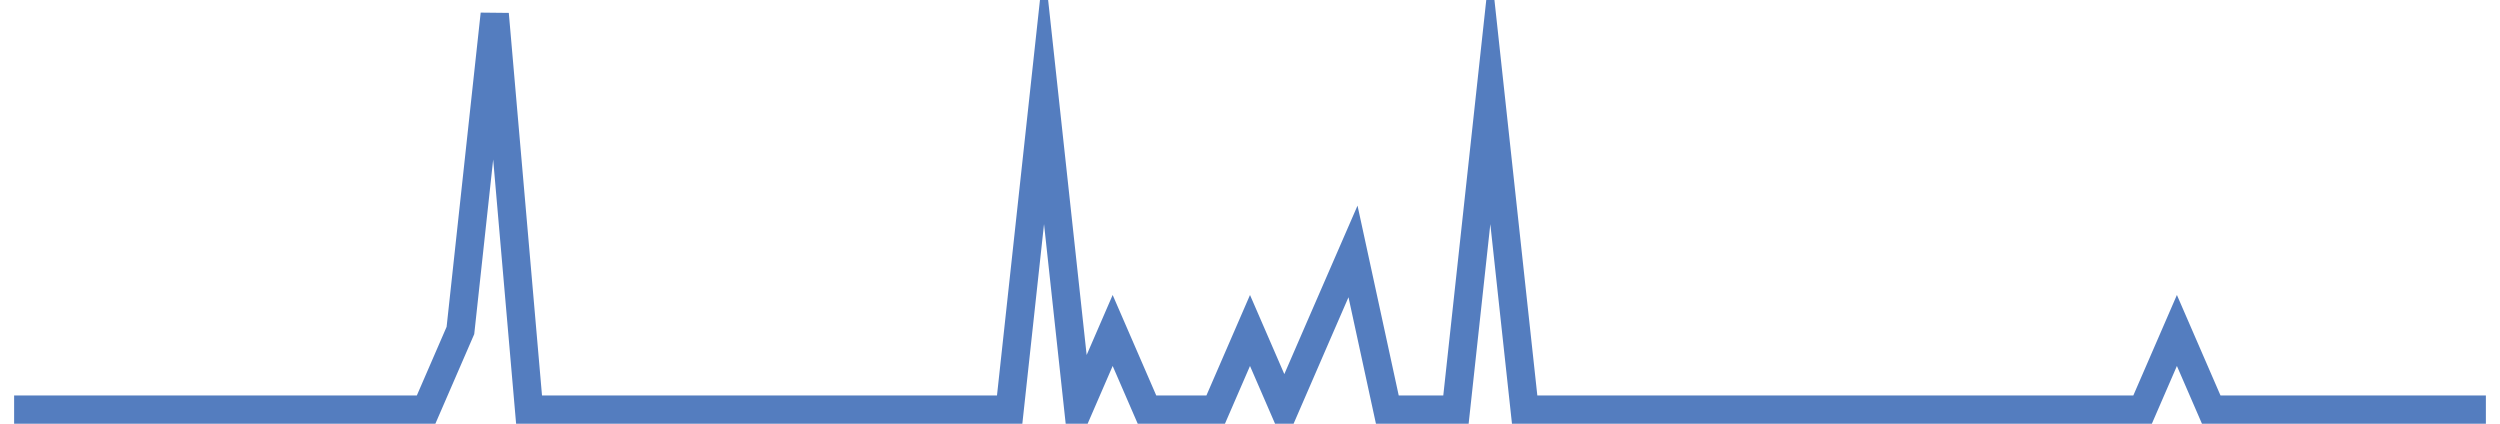 <?xml version="1.0" encoding="UTF-8"?>
<svg xmlns="http://www.w3.org/2000/svg" xmlns:xlink="http://www.w3.org/1999/xlink" width="177pt" height="30pt" viewBox="0 0 177 30" version="1.1">
<g id="surface8367271">
<path style="fill:none;stroke-width:2;stroke-linecap:butt;stroke-linejoin:miter;stroke:rgb(32.941%,49.02%,74.902%);stroke-opacity:1;stroke-miterlimit:10;" d="M 1 29 L 30.168 29 L 32.598 23.398 L 35.027 1 L 37.457 29 L 71.484 29 L 73.918 6.602 L 76.348 29 L 78.777 23.398 L 81.207 29 L 86.07 29 L 88.5 23.398 L 90.93 29 L 93.359 23.398 L 95.793 17.801 L 98.223 29 L 103.082 29 L 105.516 6.602 L 107.945 29 L 151.695 29 L 154.125 23.398 L 156.555 29 L 176 29 "/>
</g>
</svg>
